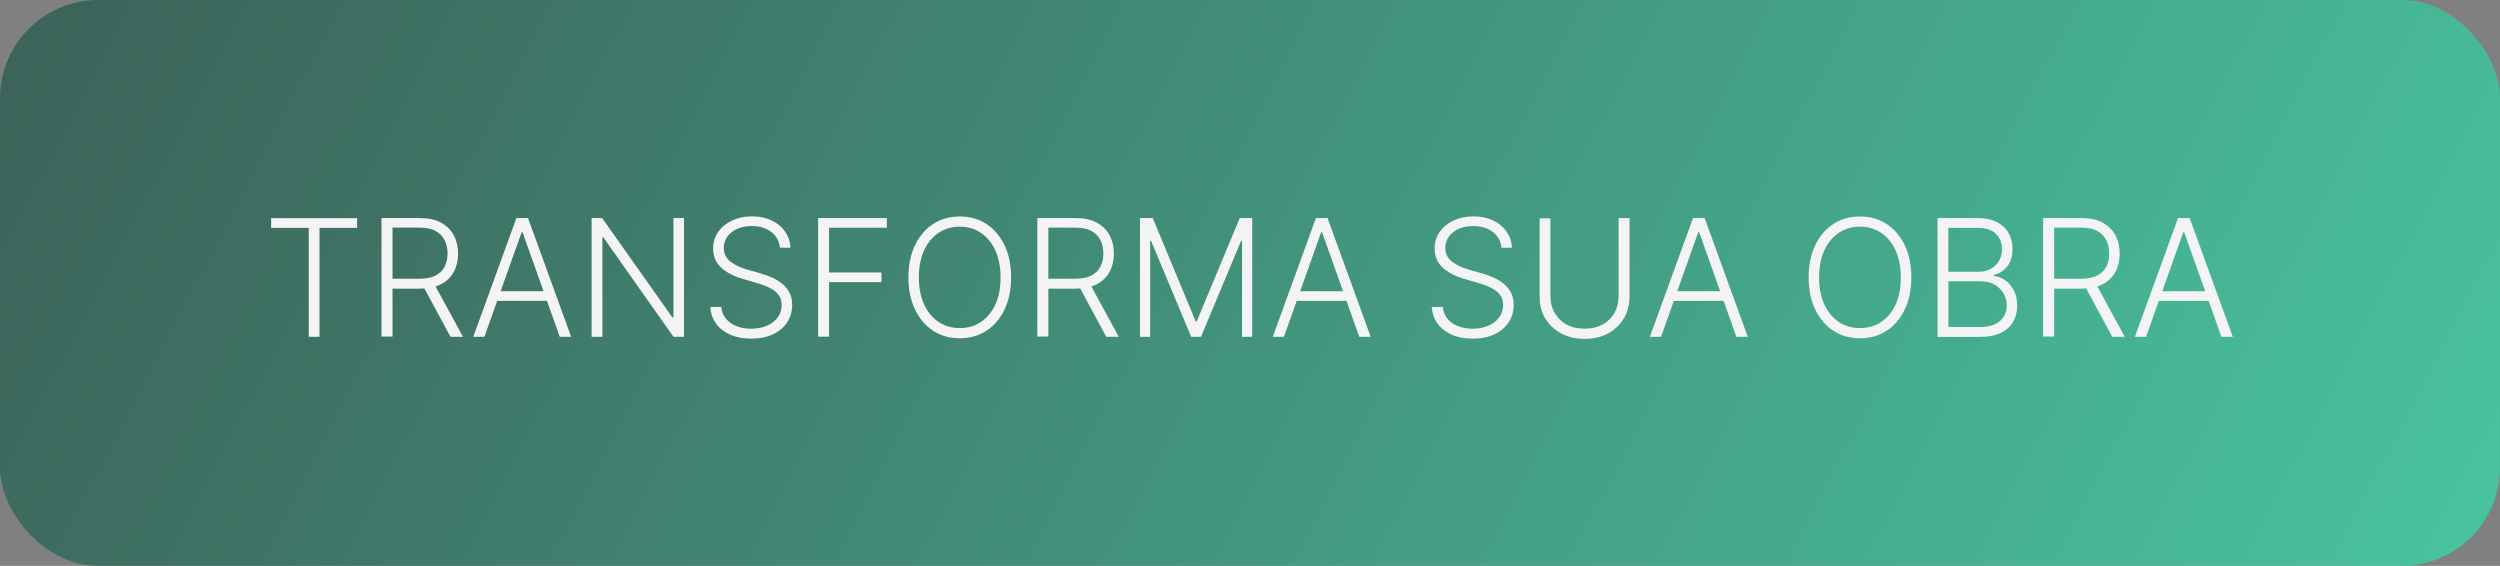 <?xml version="1.0" encoding="UTF-8"?>
<svg id="Camada_2" data-name="Camada 2" xmlns="http://www.w3.org/2000/svg" xmlns:xlink="http://www.w3.org/1999/xlink" viewBox="0 0 204.06 46.19">
  <rect x="0" y="0" width="204.06" height="46.19" fill="#808080" stroke="none"/>
  <defs>
    <style>
      .cls-1 {
        fill: #f4f4f4;
      }

      .cls-2 {
        fill: url(#Gradiente_sem_nome_37);
        opacity: .65;
      }
    </style>
    <linearGradient id="Gradiente_sem_nome_37" data-name="Gradiente sem nome 37" x1="-40.63" y1="-51.11" x2="199.29" y2="73.69" gradientUnits="userSpaceOnUse">
      <stop offset="0" stop-color="#122824"/>
      <stop offset=".39" stop-color="#1b725a"/>
      <stop offset="1" stop-color="#2beeb6"/>
    </linearGradient>
  </defs>
  <g id="Camada_1-2" data-name="Camada 1">
    <g>
      <rect class="cls-2" x="0" width="204.06" height="46.19" rx="8.03" ry="8.03"/>
      <g>
        <path class="cls-1" d="M22.13,18.6v-.79h7.02v.79h-3.07v8.89h-.88v-8.89h-3.07Z"/>
        <path class="cls-1" d="M31.14,27.49v-9.69h3.13c.69,0,1.26.12,1.72.37.46.25.81.59,1.05,1.03.23.44.35.94.35,1.5s-.12,1.06-.35,1.49c-.24.43-.58.77-1.04,1.01-.46.24-1.03.36-1.71.36h-2.66v-.81h2.64c.5,0,.92-.08,1.26-.25s.59-.41.75-.71c.17-.31.25-.67.25-1.1s-.08-.79-.25-1.11c-.17-.32-.42-.56-.75-.74s-.76-.26-1.27-.26h-2.22v8.89h-.88ZM35.41,23.12l2.38,4.37h-1.02l-2.36-4.37h1Z"/>
        <path class="cls-1" d="M39.56,27.49h-.93l3.52-9.69h.95l3.52,9.69h-.93l-3.04-8.54h-.07l-3.04,8.54ZM40.22,23.77h4.81v.79h-4.81v-.79Z"/>
        <path class="cls-1" d="M55.83,17.8v9.69h-.86l-5.72-8.11h-.08v8.11h-.88v-9.69h.86l5.74,8.12h.08v-8.12h.87Z"/>
        <path class="cls-1" d="M63.66,20.22c-.05-.54-.29-.97-.71-1.29-.42-.32-.95-.48-1.59-.48-.45,0-.85.08-1.19.23-.34.16-.61.37-.8.64-.19.27-.29.58-.29.93,0,.26.06.48.17.67s.26.36.45.49c.19.14.4.25.62.35s.46.18.69.25l1.02.29c.31.08.62.19.93.33.31.13.59.3.85.5.26.2.46.45.62.73.16.29.23.63.23,1.04,0,.52-.13.98-.4,1.4-.27.41-.65.74-1.15.98s-1.1.36-1.8.36c-.66,0-1.23-.11-1.72-.33-.49-.22-.87-.52-1.15-.91-.28-.39-.43-.84-.47-1.35h.91c.03.38.16.71.38.97s.51.47.86.6c.35.14.75.21,1.18.21.48,0,.91-.08,1.29-.24.38-.16.67-.39.89-.68.22-.29.32-.63.32-1.02,0-.33-.08-.6-.26-.83-.17-.22-.41-.41-.71-.56-.3-.15-.66-.29-1.06-.4l-1.16-.34c-.76-.23-1.35-.54-1.77-.94-.42-.4-.63-.91-.63-1.53,0-.52.14-.98.42-1.37.28-.4.66-.7,1.14-.93.48-.22,1.01-.33,1.61-.33s1.13.11,1.6.33c.46.22.83.52,1.1.91.27.39.42.83.44,1.32h-.86Z"/>
        <path class="cls-1" d="M66.78,27.49v-9.69h5.61v.79h-4.72v3.65h4.28v.79h-4.28v4.45h-.88Z"/>
        <path class="cls-1" d="M82.53,22.64c0,1.01-.18,1.89-.54,2.63-.36.75-.85,1.32-1.48,1.73-.63.41-1.35.61-2.17.61s-1.54-.2-2.17-.61c-.63-.41-1.12-.99-1.48-1.73-.36-.75-.54-1.62-.54-2.63s.18-1.89.54-2.63c.36-.75.85-1.32,1.48-1.73.63-.41,1.35-.61,2.17-.61s1.54.2,2.17.61c.63.41,1.12.99,1.48,1.73.36.75.54,1.62.54,2.63ZM81.67,22.64c0-.87-.15-1.61-.44-2.23-.29-.62-.69-1.09-1.19-1.42-.5-.33-1.07-.49-1.71-.49s-1.2.16-1.7.49c-.5.33-.9.8-1.19,1.42-.29.62-.44,1.36-.44,2.23s.15,1.61.44,2.23.69,1.09,1.19,1.42c.5.33,1.07.49,1.71.49s1.21-.16,1.71-.49c.5-.33.9-.8,1.19-1.42.29-.62.43-1.36.43-2.23Z"/>
        <path class="cls-1" d="M84.67,27.49v-9.69h3.13c.69,0,1.26.12,1.72.37.46.25.81.59,1.05,1.03.23.44.35.94.35,1.5s-.12,1.06-.35,1.49c-.24.43-.58.77-1.04,1.01-.46.24-1.03.36-1.71.36h-2.66v-.81h2.64c.5,0,.92-.08,1.26-.25s.59-.41.75-.71c.17-.31.25-.67.25-1.1s-.08-.79-.25-1.11c-.17-.32-.42-.56-.75-.74s-.76-.26-1.27-.26h-2.22v8.89h-.88ZM88.94,23.12l2.38,4.37h-1.02l-2.36-4.37h1Z"/>
        <path class="cls-1" d="M93.07,17.8h1.02l3.51,8.44h.08l3.51-8.44h1.02v9.69h-.83v-7.82h-.08l-3.27,7.82h-.8l-3.27-7.82h-.08v7.82h-.83v-9.69Z"/>
        <path class="cls-1" d="M104.82,27.49h-.93l3.52-9.69h.95l3.52,9.69h-.93l-3.04-8.54h-.07l-3.04,8.54ZM105.49,23.77h4.81v.79h-4.81v-.79Z"/>
        <path class="cls-1" d="M122.55,20.22c-.05-.54-.29-.97-.71-1.29-.42-.32-.95-.48-1.59-.48-.45,0-.85.08-1.19.23-.34.16-.61.37-.8.64-.19.27-.29.58-.29.93,0,.26.06.48.17.67s.26.36.45.49c.19.14.4.25.62.35s.46.18.69.25l1.02.29c.31.08.62.19.93.33.31.13.59.3.85.5.26.2.46.45.62.73.16.29.23.63.23,1.04,0,.52-.13.98-.4,1.4-.27.41-.65.74-1.15.98s-1.1.36-1.8.36c-.66,0-1.23-.11-1.72-.33-.49-.22-.87-.52-1.15-.91-.28-.39-.43-.84-.47-1.35h.91c.03.38.16.71.38.97s.51.47.86.6c.35.14.75.21,1.18.21.48,0,.91-.08,1.29-.24.38-.16.67-.39.89-.68.22-.29.32-.63.32-1.02,0-.33-.08-.6-.26-.83-.17-.22-.41-.41-.71-.56-.3-.15-.66-.29-1.06-.4l-1.16-.34c-.76-.23-1.35-.54-1.77-.94-.42-.4-.63-.91-.63-1.53,0-.52.14-.98.42-1.37.28-.4.66-.7,1.14-.93.48-.22,1.01-.33,1.61-.33s1.13.11,1.6.33c.46.22.83.52,1.1.91.27.39.42.83.44,1.32h-.86Z"/>
        <path class="cls-1" d="M132.13,17.8h.88v6.41c0,.66-.15,1.25-.46,1.77-.31.52-.74.93-1.29,1.23-.55.3-1.19.45-1.92.45s-1.36-.15-1.92-.45c-.55-.3-.98-.71-1.29-1.22s-.46-1.11-.46-1.76v-6.41h.88v6.35c0,.51.12.97.35,1.37.23.4.55.72.97.95.42.23.91.34,1.47.34s1.05-.12,1.47-.34c.42-.23.74-.55.97-.95.23-.4.34-.86.34-1.37v-6.35Z"/>
        <path class="cls-1" d="M135.6,27.49h-.93l3.52-9.69h.95l3.52,9.69h-.93l-3.04-8.54h-.07l-3.04,8.54ZM136.27,23.77h4.81v.79h-4.81v-.79Z"/>
        <path class="cls-1" d="M156.01,22.64c0,1.01-.18,1.89-.54,2.63-.36.75-.85,1.32-1.48,1.73-.63.41-1.35.61-2.17.61s-1.54-.2-2.17-.61c-.63-.41-1.12-.99-1.48-1.73-.36-.75-.54-1.62-.54-2.63s.18-1.89.54-2.63c.36-.75.85-1.32,1.48-1.73.63-.41,1.35-.61,2.17-.61s1.54.2,2.17.61c.63.41,1.12.99,1.48,1.73.36.75.54,1.62.54,2.63ZM155.15,22.64c0-.87-.15-1.61-.44-2.23-.29-.62-.69-1.09-1.19-1.42-.5-.33-1.07-.49-1.71-.49s-1.2.16-1.7.49c-.5.33-.9.8-1.19,1.42-.29.62-.44,1.36-.44,2.23s.15,1.61.44,2.23.69,1.09,1.19,1.42c.5.33,1.07.49,1.71.49s1.21-.16,1.71-.49c.5-.33.9-.8,1.19-1.42.29-.62.43-1.36.43-2.23Z"/>
        <path class="cls-1" d="M158.15,27.49v-9.69h3.27c.63,0,1.16.11,1.58.33s.74.52.95.9c.21.38.32.82.32,1.3,0,.4-.07.75-.2,1.04-.14.29-.32.52-.55.7-.23.18-.49.3-.78.38v.08c.31.02.61.13.91.33.29.2.53.47.72.83.19.35.28.78.28,1.27s-.11.92-.33,1.31c-.22.38-.55.68-1,.9-.45.22-1.02.33-1.71.33h-3.45ZM159.04,22.18h2.46c.38,0,.72-.08,1-.24.29-.16.51-.38.67-.65.16-.28.24-.59.24-.95,0-.51-.17-.93-.5-1.26-.33-.32-.83-.48-1.5-.48h-2.38v3.58ZM159.04,26.69h2.56c.75,0,1.3-.17,1.66-.5.36-.33.54-.75.54-1.25,0-.37-.09-.7-.27-1-.18-.3-.43-.54-.75-.72s-.7-.26-1.14-.26h-2.6v3.73Z"/>
        <path class="cls-1" d="M166.77,27.49v-9.69h3.13c.69,0,1.26.12,1.72.37.46.25.81.59,1.05,1.03.23.44.35.94.35,1.5s-.12,1.06-.35,1.49c-.24.43-.58.77-1.04,1.01-.46.24-1.03.36-1.71.36h-2.66v-.81h2.64c.5,0,.92-.08,1.26-.25s.59-.41.75-.71c.17-.31.25-.67.25-1.1s-.08-.79-.25-1.11c-.17-.32-.42-.56-.75-.74s-.76-.26-1.27-.26h-2.22v8.89h-.88ZM171.05,23.12l2.38,4.37h-1.02l-2.36-4.37h1Z"/>
        <path class="cls-1" d="M175.19,27.49h-.93l3.52-9.69h.95l3.52,9.69h-.93l-3.04-8.54h-.07l-3.04,8.54ZM175.86,23.77h4.81v.79h-4.81v-.79Z"/>
      </g>
    </g>
  </g>
</svg>